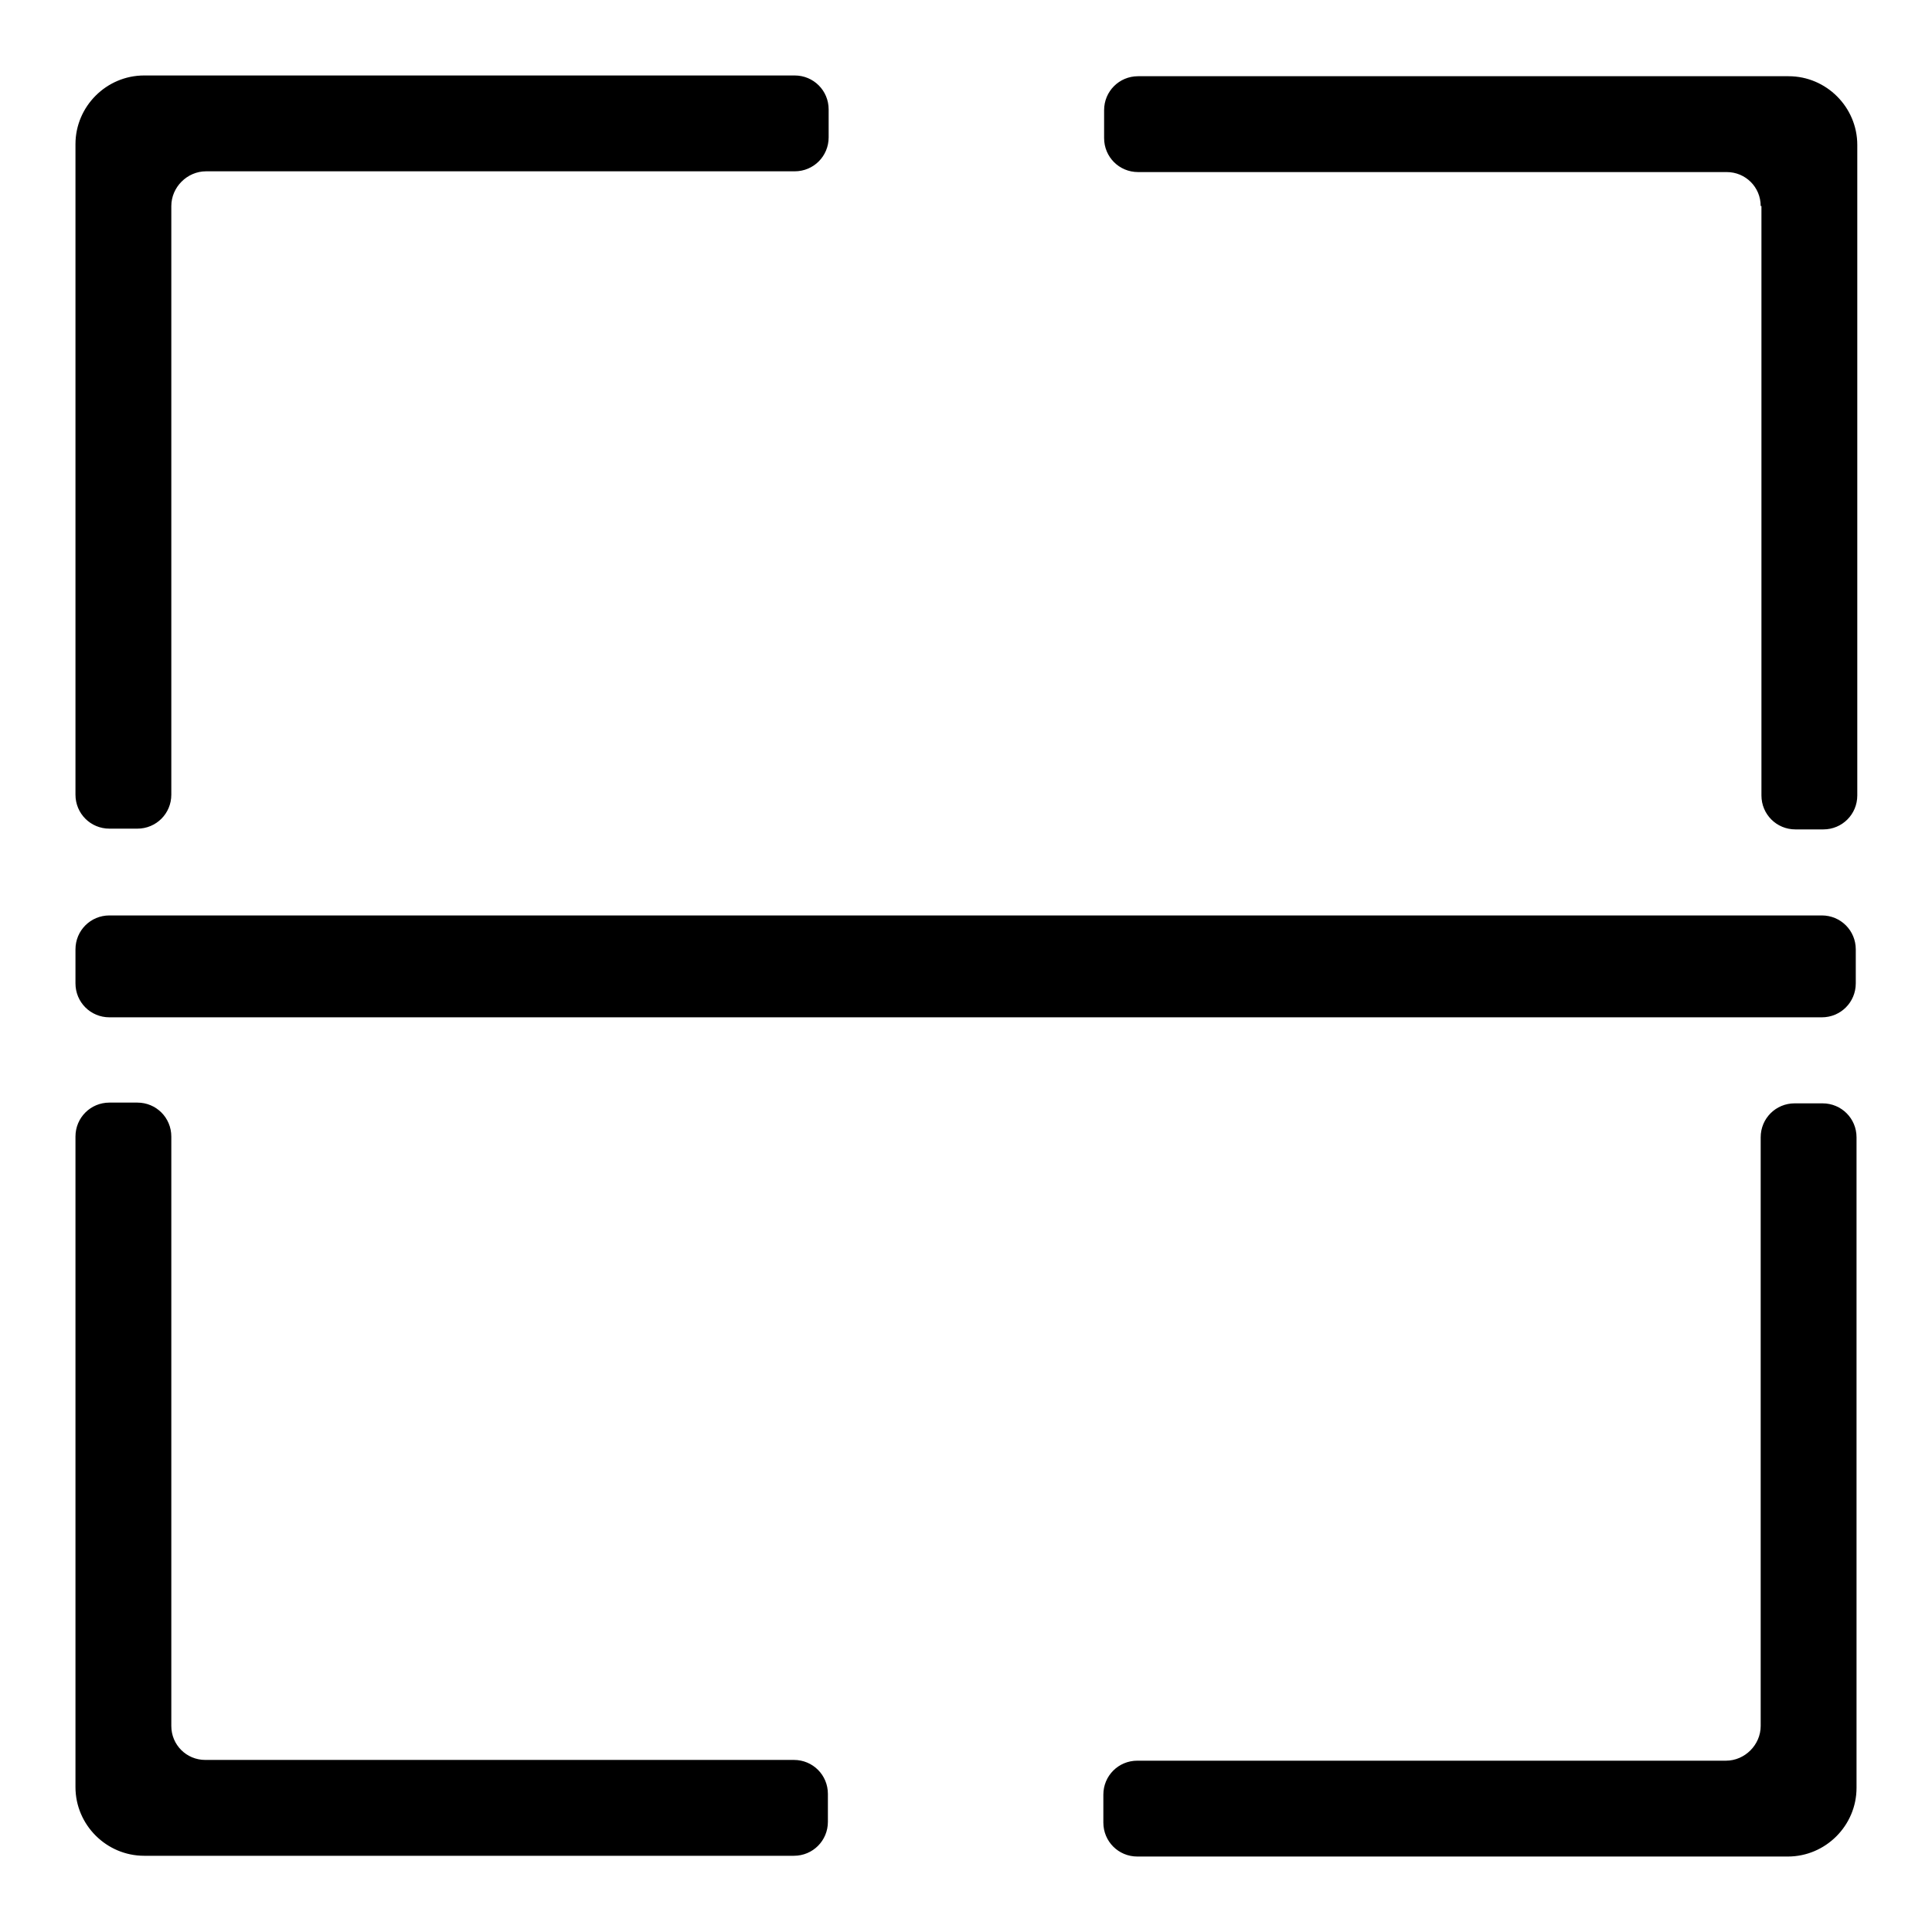 <?xml version="1.0" encoding="utf-8"?>
<!-- Svg Vector Icons : http://www.onlinewebfonts.com/icon -->
<!DOCTYPE svg PUBLIC "-//W3C//DTD SVG 1.1//EN" "http://www.w3.org/Graphics/SVG/1.1/DTD/svg11.dtd">
<svg version="1.1" xmlns="http://www.w3.org/2000/svg" xmlns:xlink="http://www.w3.org/1999/xlink" x="0px" y="0px" viewBox="0 0 256 256" enable-background="new 0 0 256 256" xml:space="preserve">
<g> <path fill="#000000" d="M10,130.3v-4.5c0-2.5,2-4.5,4.5-4.5h226.9c2.5,0,4.5,2,4.5,4.5v4.5c0,2.5-2,4.5-4.5,4.5H14.5 C12,134.8,10,132.8,10,130.3z M22.7,27.3v78c0,2.5-2,4.5-4.5,4.5h-3.7c-2.5,0-4.5-2-4.5-4.5V19.1c0-5,4.1-9.1,9.1-9.1h86.2 c2.5,0,4.5,2,4.5,4.5v3.7c0,2.5-2,4.5-4.5,4.5h-78C24.8,22.7,22.7,24.8,22.7,27.3z M233.3,27.3c0-2.5-2-4.5-4.5-4.5h-78 c-2.5,0-4.5-2-4.5-4.5v-3.7c0-2.5,2-4.5,4.5-4.5h86.2c5,0,9.1,4.1,9.1,9.1v86.2c0,2.5-2,4.5-4.5,4.5h-3.7c-2.5,0-4.5-2-4.5-4.5 V27.3L233.3,27.3z M233.3,228.7v-78c0-2.5,2-4.5,4.5-4.5h3.7c2.5,0,4.5,2,4.5,4.5v86.2c0,5-4.1,9.1-9.1,9.1h-86.2 c-2.5,0-4.5-2-4.5-4.5v-3.7c0-2.5,2-4.5,4.5-4.5h78C231.2,233.3,233.3,231.2,233.3,228.7z M22.7,228.7c0,2.5,2,4.5,4.5,4.5h78 c2.5,0,4.5,2,4.5,4.5v3.7c0,2.5-2,4.5-4.5,4.5H19.1c-5,0-9.1-4.1-9.1-9.1v-86.2c0-2.5,2-4.5,4.5-4.5h3.7c2.5,0,4.5,2,4.5,4.5V228.7 L22.7,228.7z"/></g>
</svg>